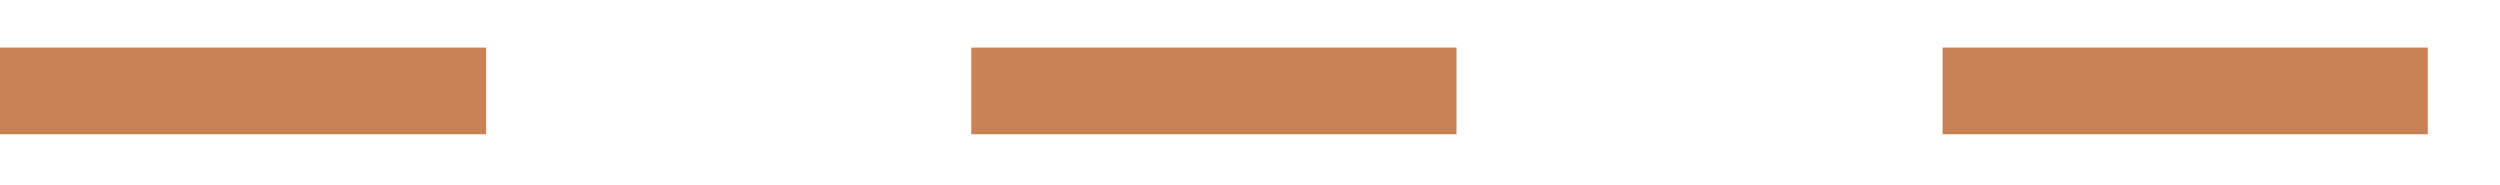 <svg width="27" height="2" viewBox="0 0 27 2" fill="none" xmlns="http://www.w3.org/2000/svg">
<path d="M26.22 1.45H20.98V0.514H26.22V1.45ZM15.73 1.45H10.49V0.514H15.73V1.45ZM5.25 1.45H0V0.514H5.25V1.45Z" fill="#C88255"/>
</svg>
